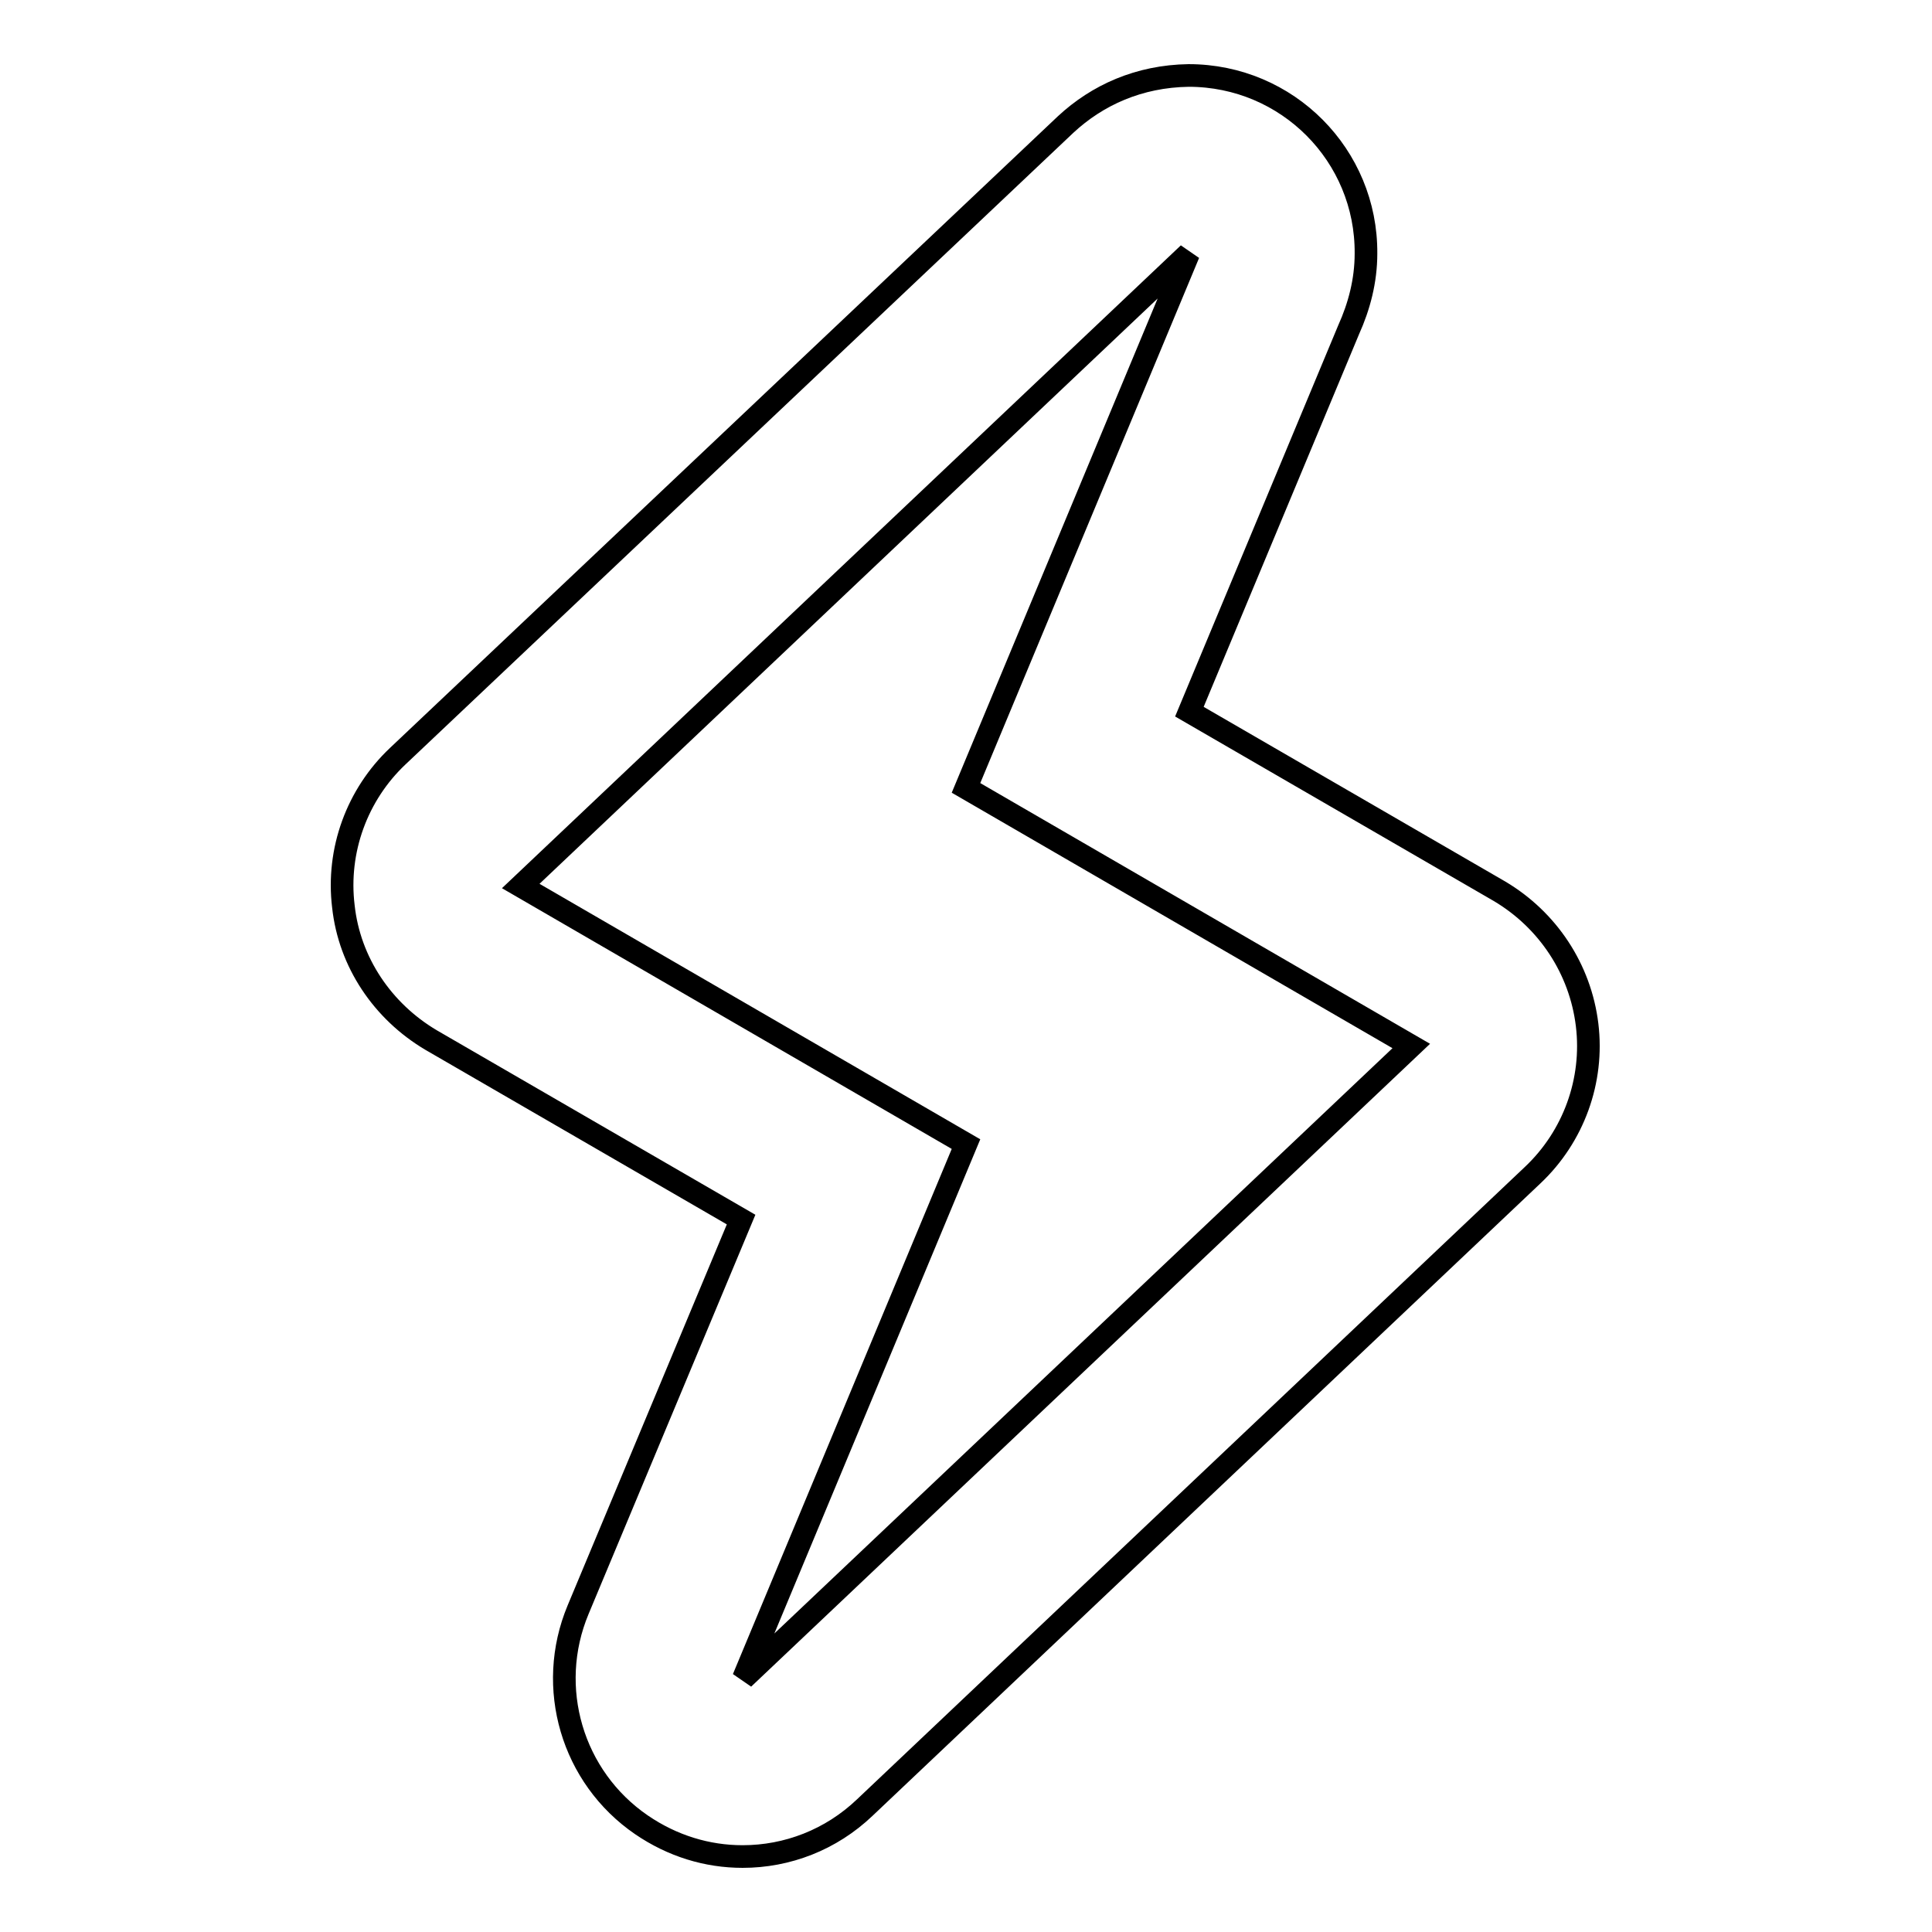 <?xml version="1.0" encoding="utf-8"?>
<!-- Svg Vector Icons : http://www.onlinewebfonts.com/icon -->
<!DOCTYPE svg PUBLIC "-//W3C//DTD SVG 1.1//EN" "http://www.w3.org/Graphics/SVG/1.1/DTD/svg11.dtd">
<svg version="1.1" xmlns="http://www.w3.org/2000/svg" xmlns:xlink="http://www.w3.org/1999/xlink" x="0px" y="0px" viewBox="0 0 256 256" enable-background="new 0 0 256 256" xml:space="preserve">
<g><g><path stroke-width="3" fill-opacity="0" stroke="#000000"  d="M157.5,33.6L157.5,33.6L157.5,33.6z M157.5,33.6L128,104.4l59,34.2l-88.5,83.8l29.5-70.8l-59-34.2L157.5,33.6L157.5,33.6z M157.5,10c-6.6,0.1-12.1,2.6-16.3,6.5l-88.5,83.7c-5.4,5.1-8.1,12.5-7.2,19.9c0.8,7.4,5.2,13.9,11.6,17.7l41.1,23.8l-21.6,51.7c-4.3,10.3-0.8,22.2,8.4,28.5c4.1,2.8,8.7,4.2,13.4,4.2c5.9,0,11.7-2.2,16.2-6.5l88.5-83.8c5.4-5.1,8.1-12.5,7.2-19.9c-0.9-7.4-5.2-13.9-11.6-17.7l-41.1-23.8l21.1-50.6c1.4-3.1,2.3-6.5,2.3-10.1C181.1,20.6,170.6,10,157.5,10L157.5,10z"/></g></g>
</svg>